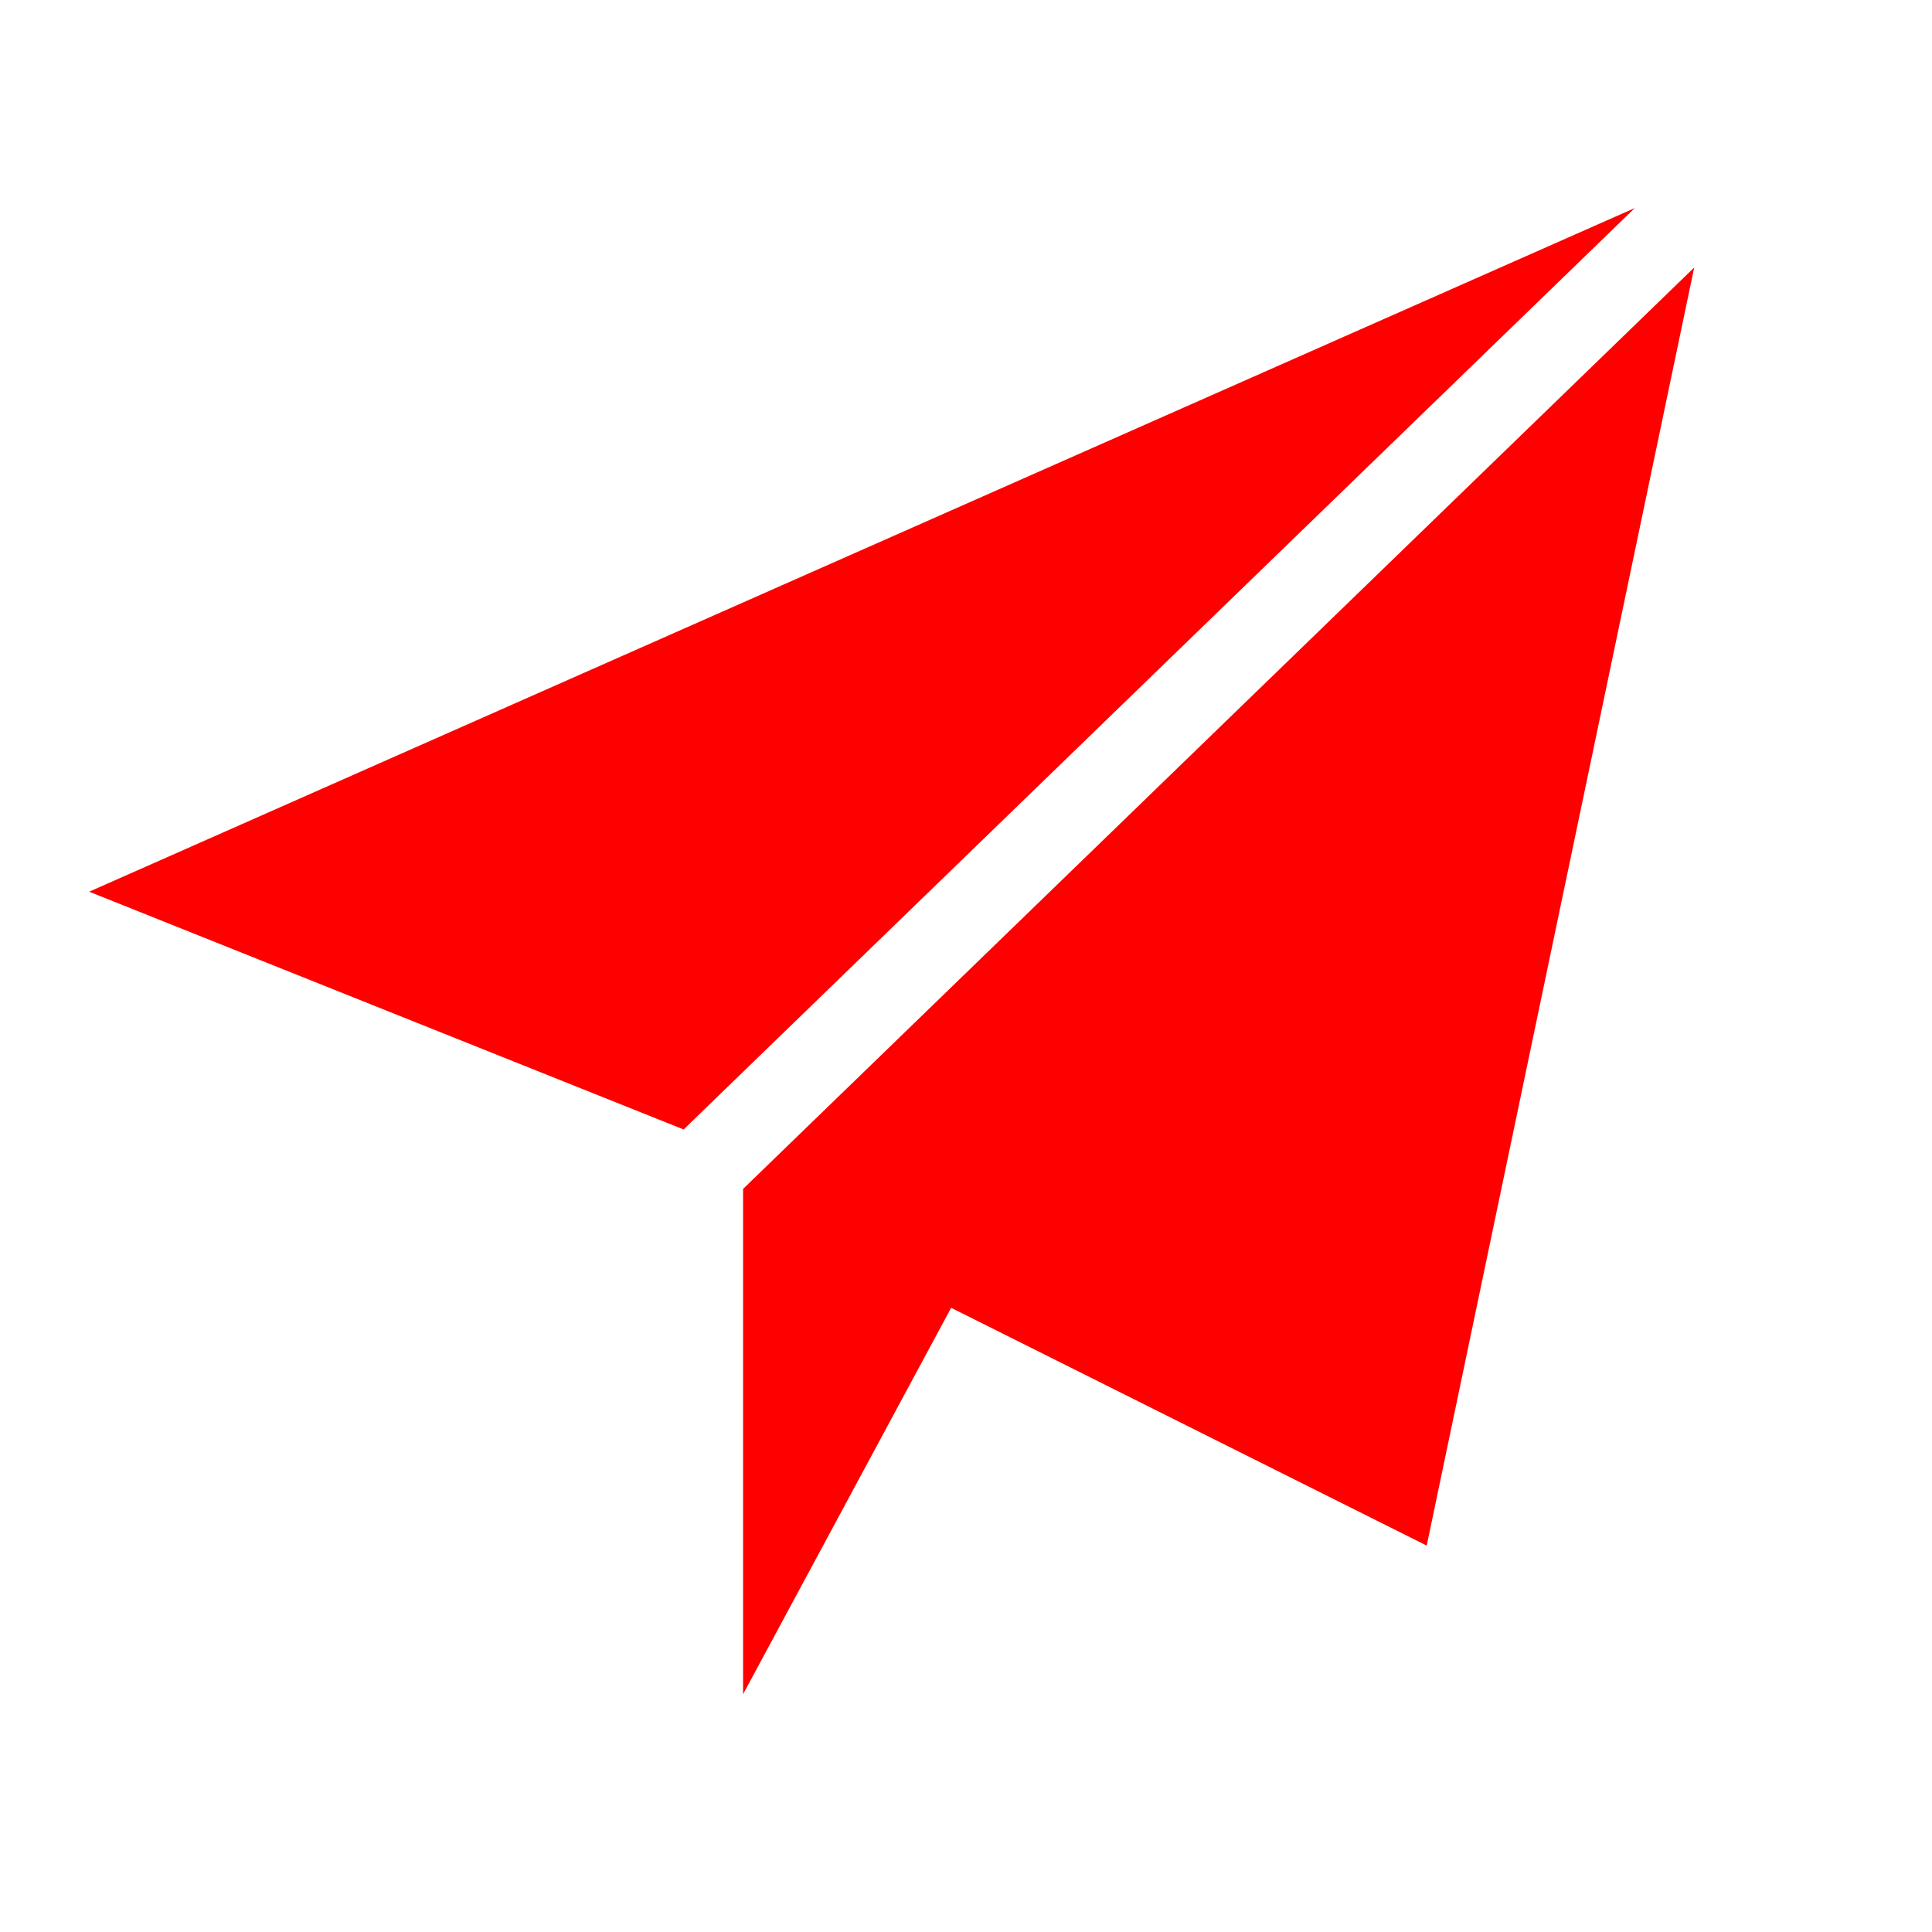 <svg width="65" height="65" viewBox="0 0 65 65" fill="none" xmlns="http://www.w3.org/2000/svg">

<g>

<path d="M23 38L3 30L55 7L23 38Z" fill="#FF0000"/>
<path d="M25 57V40L57 9L48 52L32 44L25 57Z" fill="#FF0000"/>
</g>

</svg>

